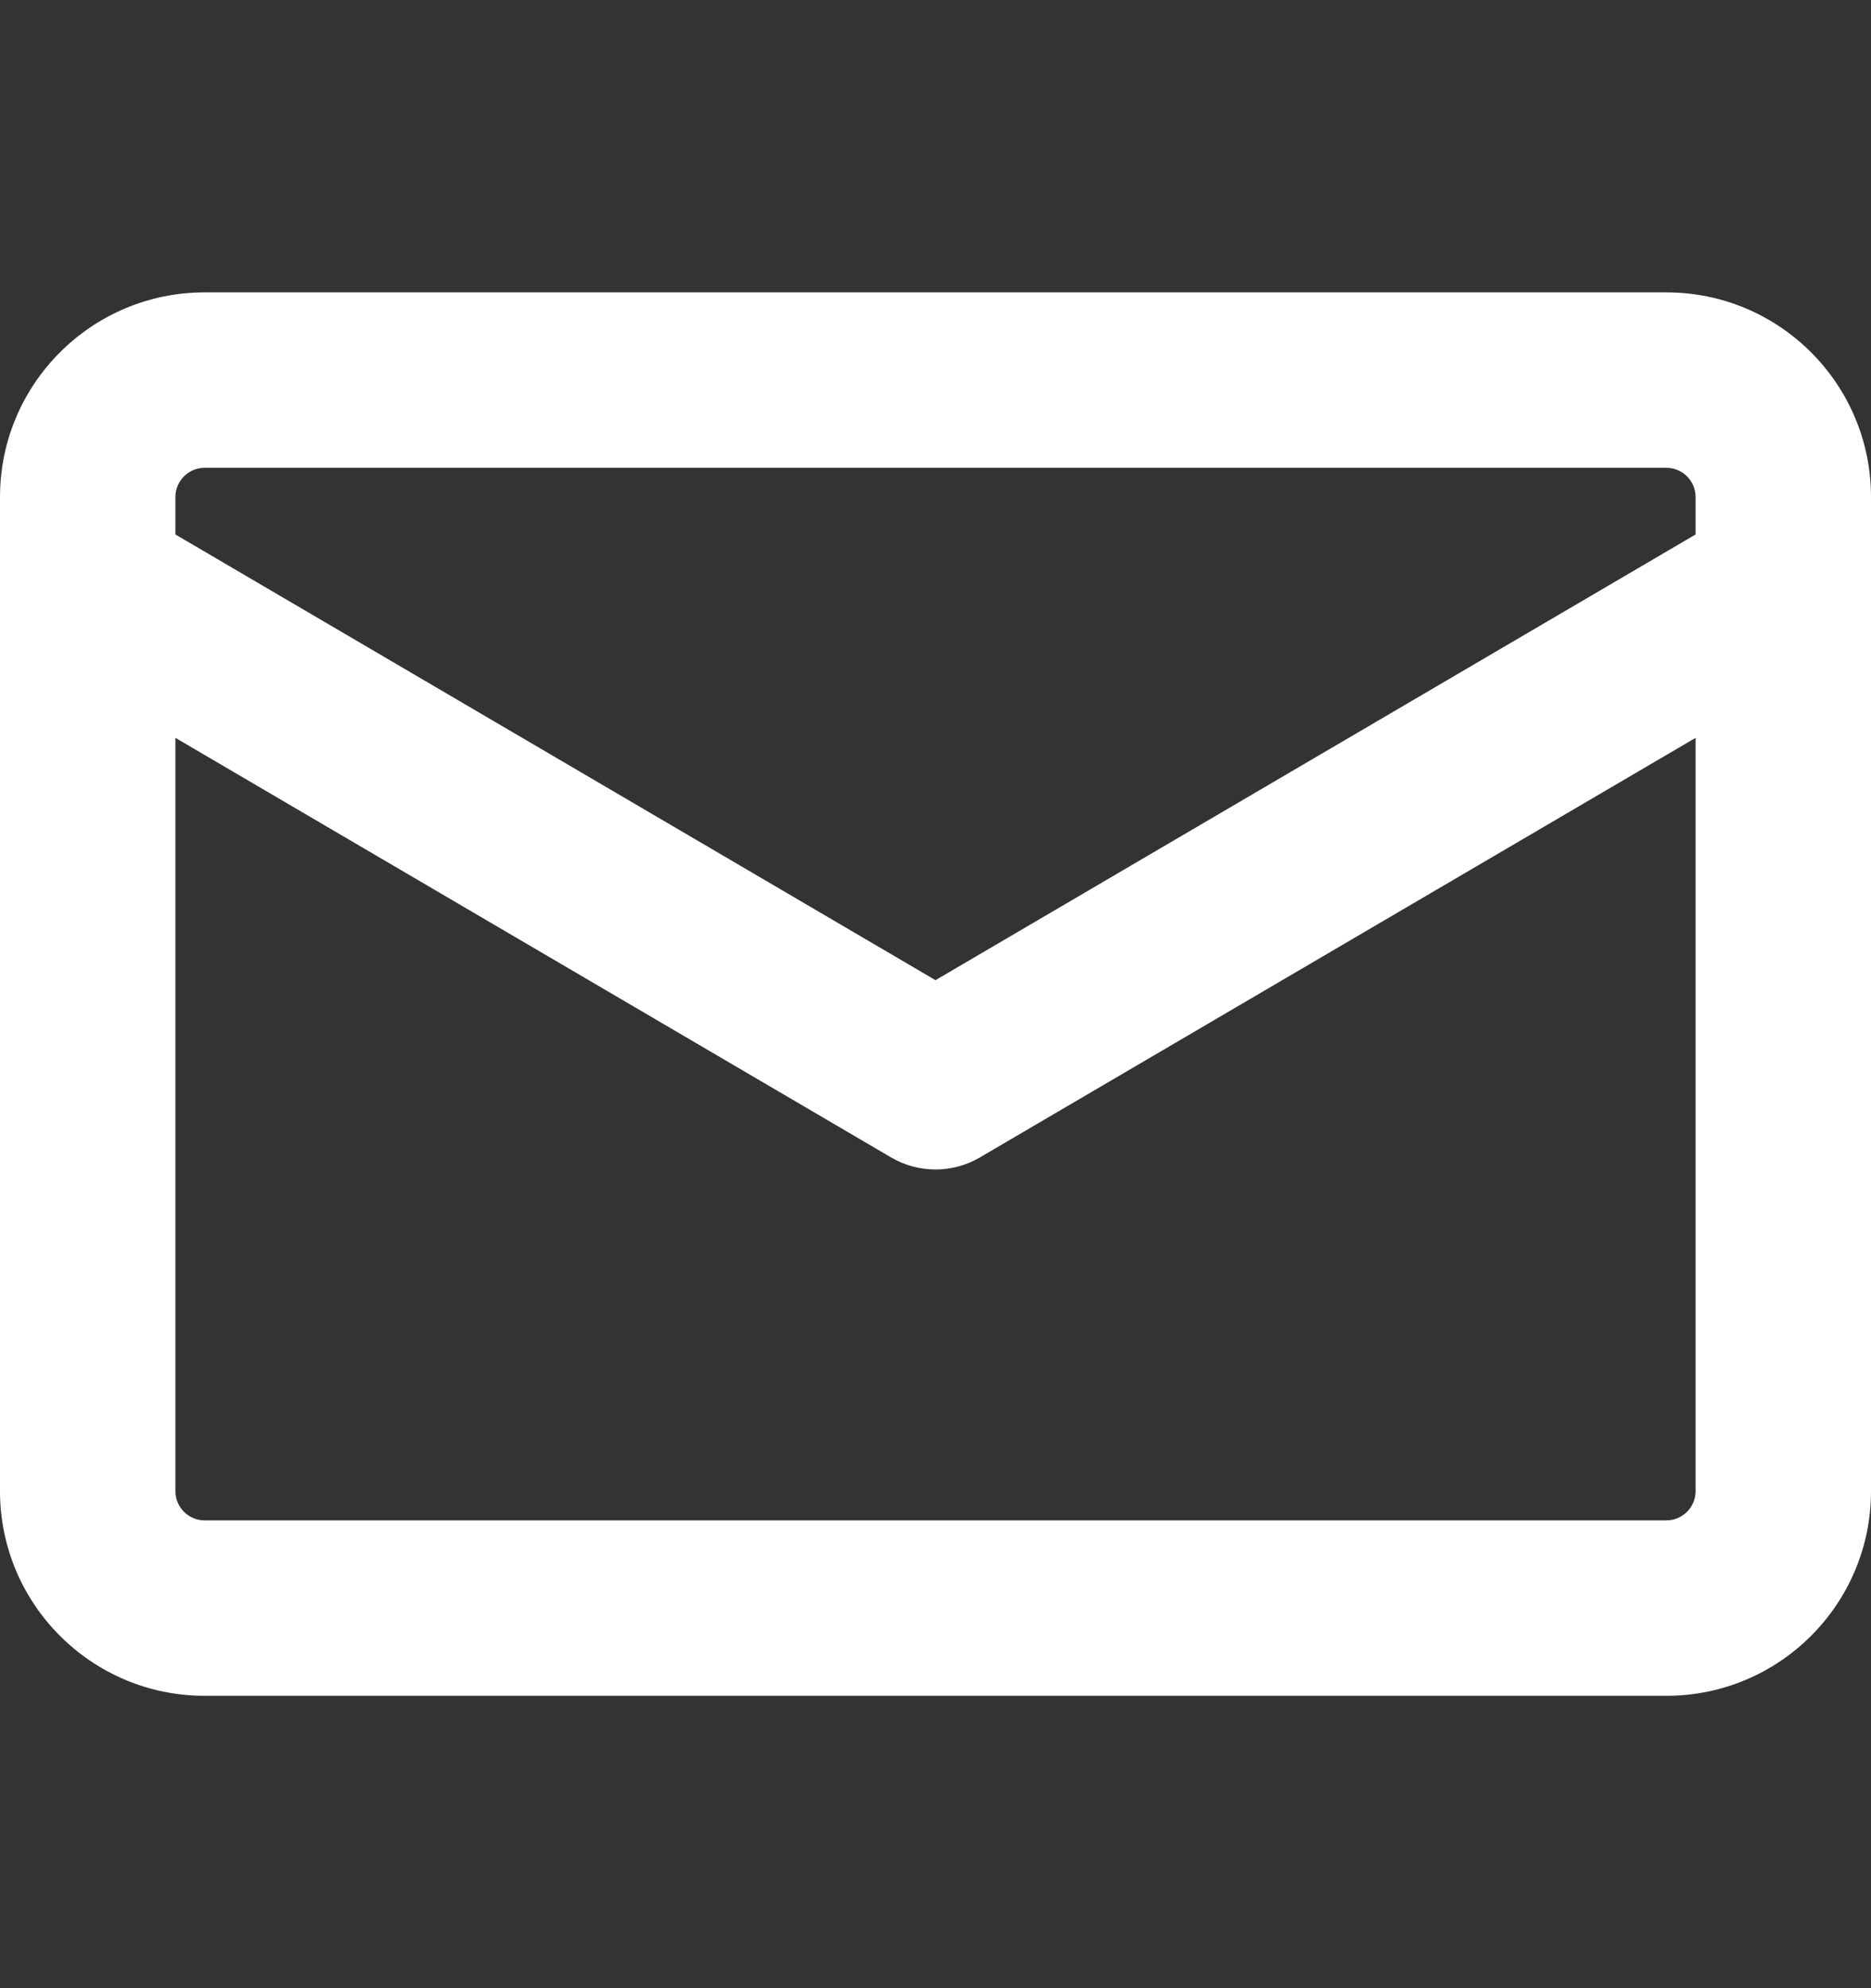 <svg width="16" height="17" viewBox="0 0 16 17" fill="none" xmlns="http://www.w3.org/2000/svg">
<rect x="0" y="0" width="16" height="17" fill="#333333" stroke="none"/>
<g clip-path="url(#clip0_13813_2462)">
<path fill-rule="evenodd" clip-rule="evenodd" d="M1.75 2.5C0.784 2.5 0 3.284 0 4.25V4.986C-4.08865e-05 4.995 -4.04965e-05 5.004 0 5.013V12.75C0 13.716 0.784 14.5 1.75 14.5H14.25C15.217 14.5 16 13.716 16 12.75V5.013C16 5.004 16 4.995 16 4.986V4.25C16 3.284 15.217 2.5 14.25 2.5H1.75ZM14.5 4.57V4.25C14.5 4.112 14.388 4 14.25 4H1.75C1.612 4 1.5 4.112 1.5 4.25V4.57L8 8.381L14.5 4.57ZM1.5 6.309V12.75C1.5 12.888 1.612 13 1.75 13H14.25C14.388 13 14.5 12.888 14.5 12.75V6.309L8.379 9.897C8.145 10.034 7.855 10.034 7.621 9.897L1.5 6.309Z" fill="white"/>
</g>
<defs>
<clipPath id="clip0_13813_2462">
<rect width="16" height="16" fill="white" transform="translate(0 0.5)"/>
</clipPath>
</defs>
</svg>
